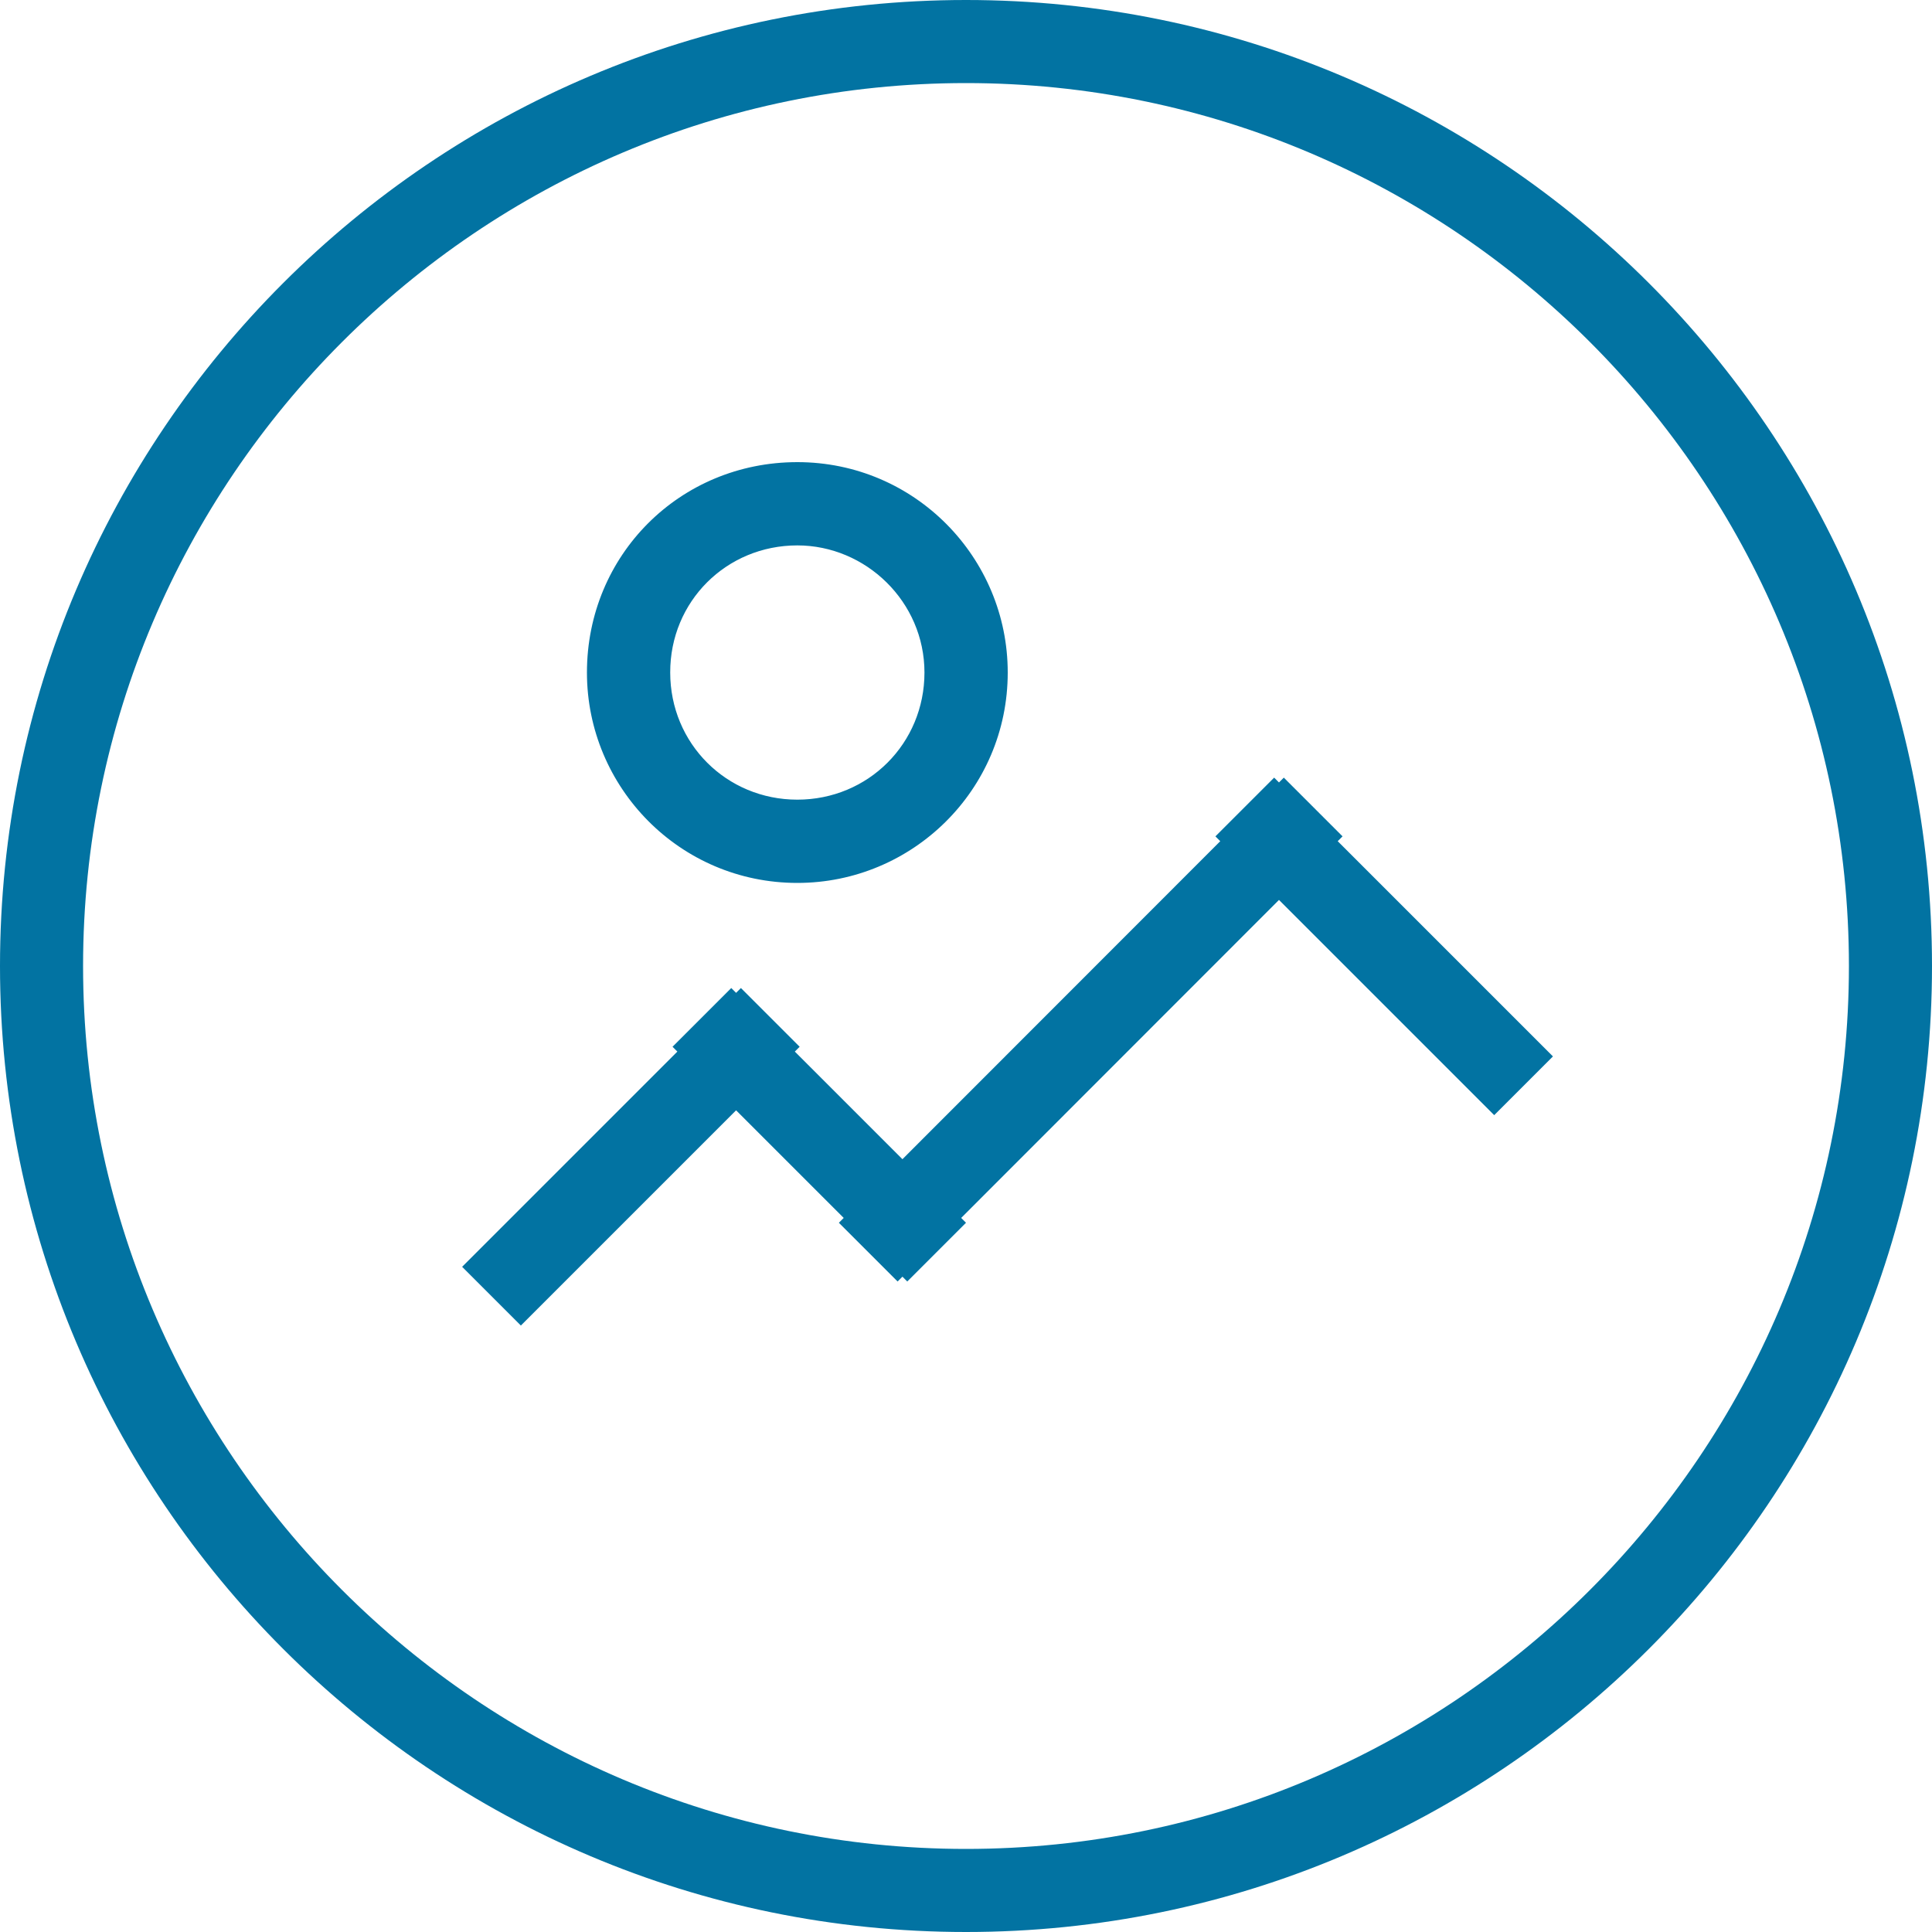 <svg xmlns="http://www.w3.org/2000/svg" viewBox="0 0 1000 1000" style="fill:#0273a2">
<title>Post Picture SVG icon</title>
<path d="M412.7,457c59.5,0,108.9-48.1,108.9-108.9c0-59.5-48.1-108.9-108.9-108.9s-108.9,48.1-108.9,108.9 C303.8,407.6,351.9,457,412.7,457z M412.7,282.3c35.4,0,65.8,29.1,65.8,65.8s-29.1,65.8-65.8,65.8s-65.8-29.1-65.8-65.8 C346.8,311.4,375.9,282.3,412.7,282.3z M500,0C224.1,0,0,224.1,0,500s224.1,500,500,500s500-224.1,500-500S775.9,0,500,0z M500,957 C248.1,957,43,751.9,43,500S248.1,43,500,43s457,205.1,457,457S751.9,957,500,957z M694.9,432.9l-30.4-30.4L662,405l-2.5-2.5 l-30.4,30.4l2.5,2.5L467.1,600l-55.7-55.7l2.5-2.5l-30.4-30.4l-2.5,2.5l-2.5-2.5l-30.4,30.4l2.5,2.5L239.2,655.7l30.4,30.4 L381,574.7l55.7,55.7l-2.5,2.5l30.4,30.4l2.5-2.5l2.5,2.5l30.4-30.4l-2.5-2.5L662,465.8l111.4,111.4l30.4-30.4L692.4,435.4 L694.9,432.9z"/>
</svg>